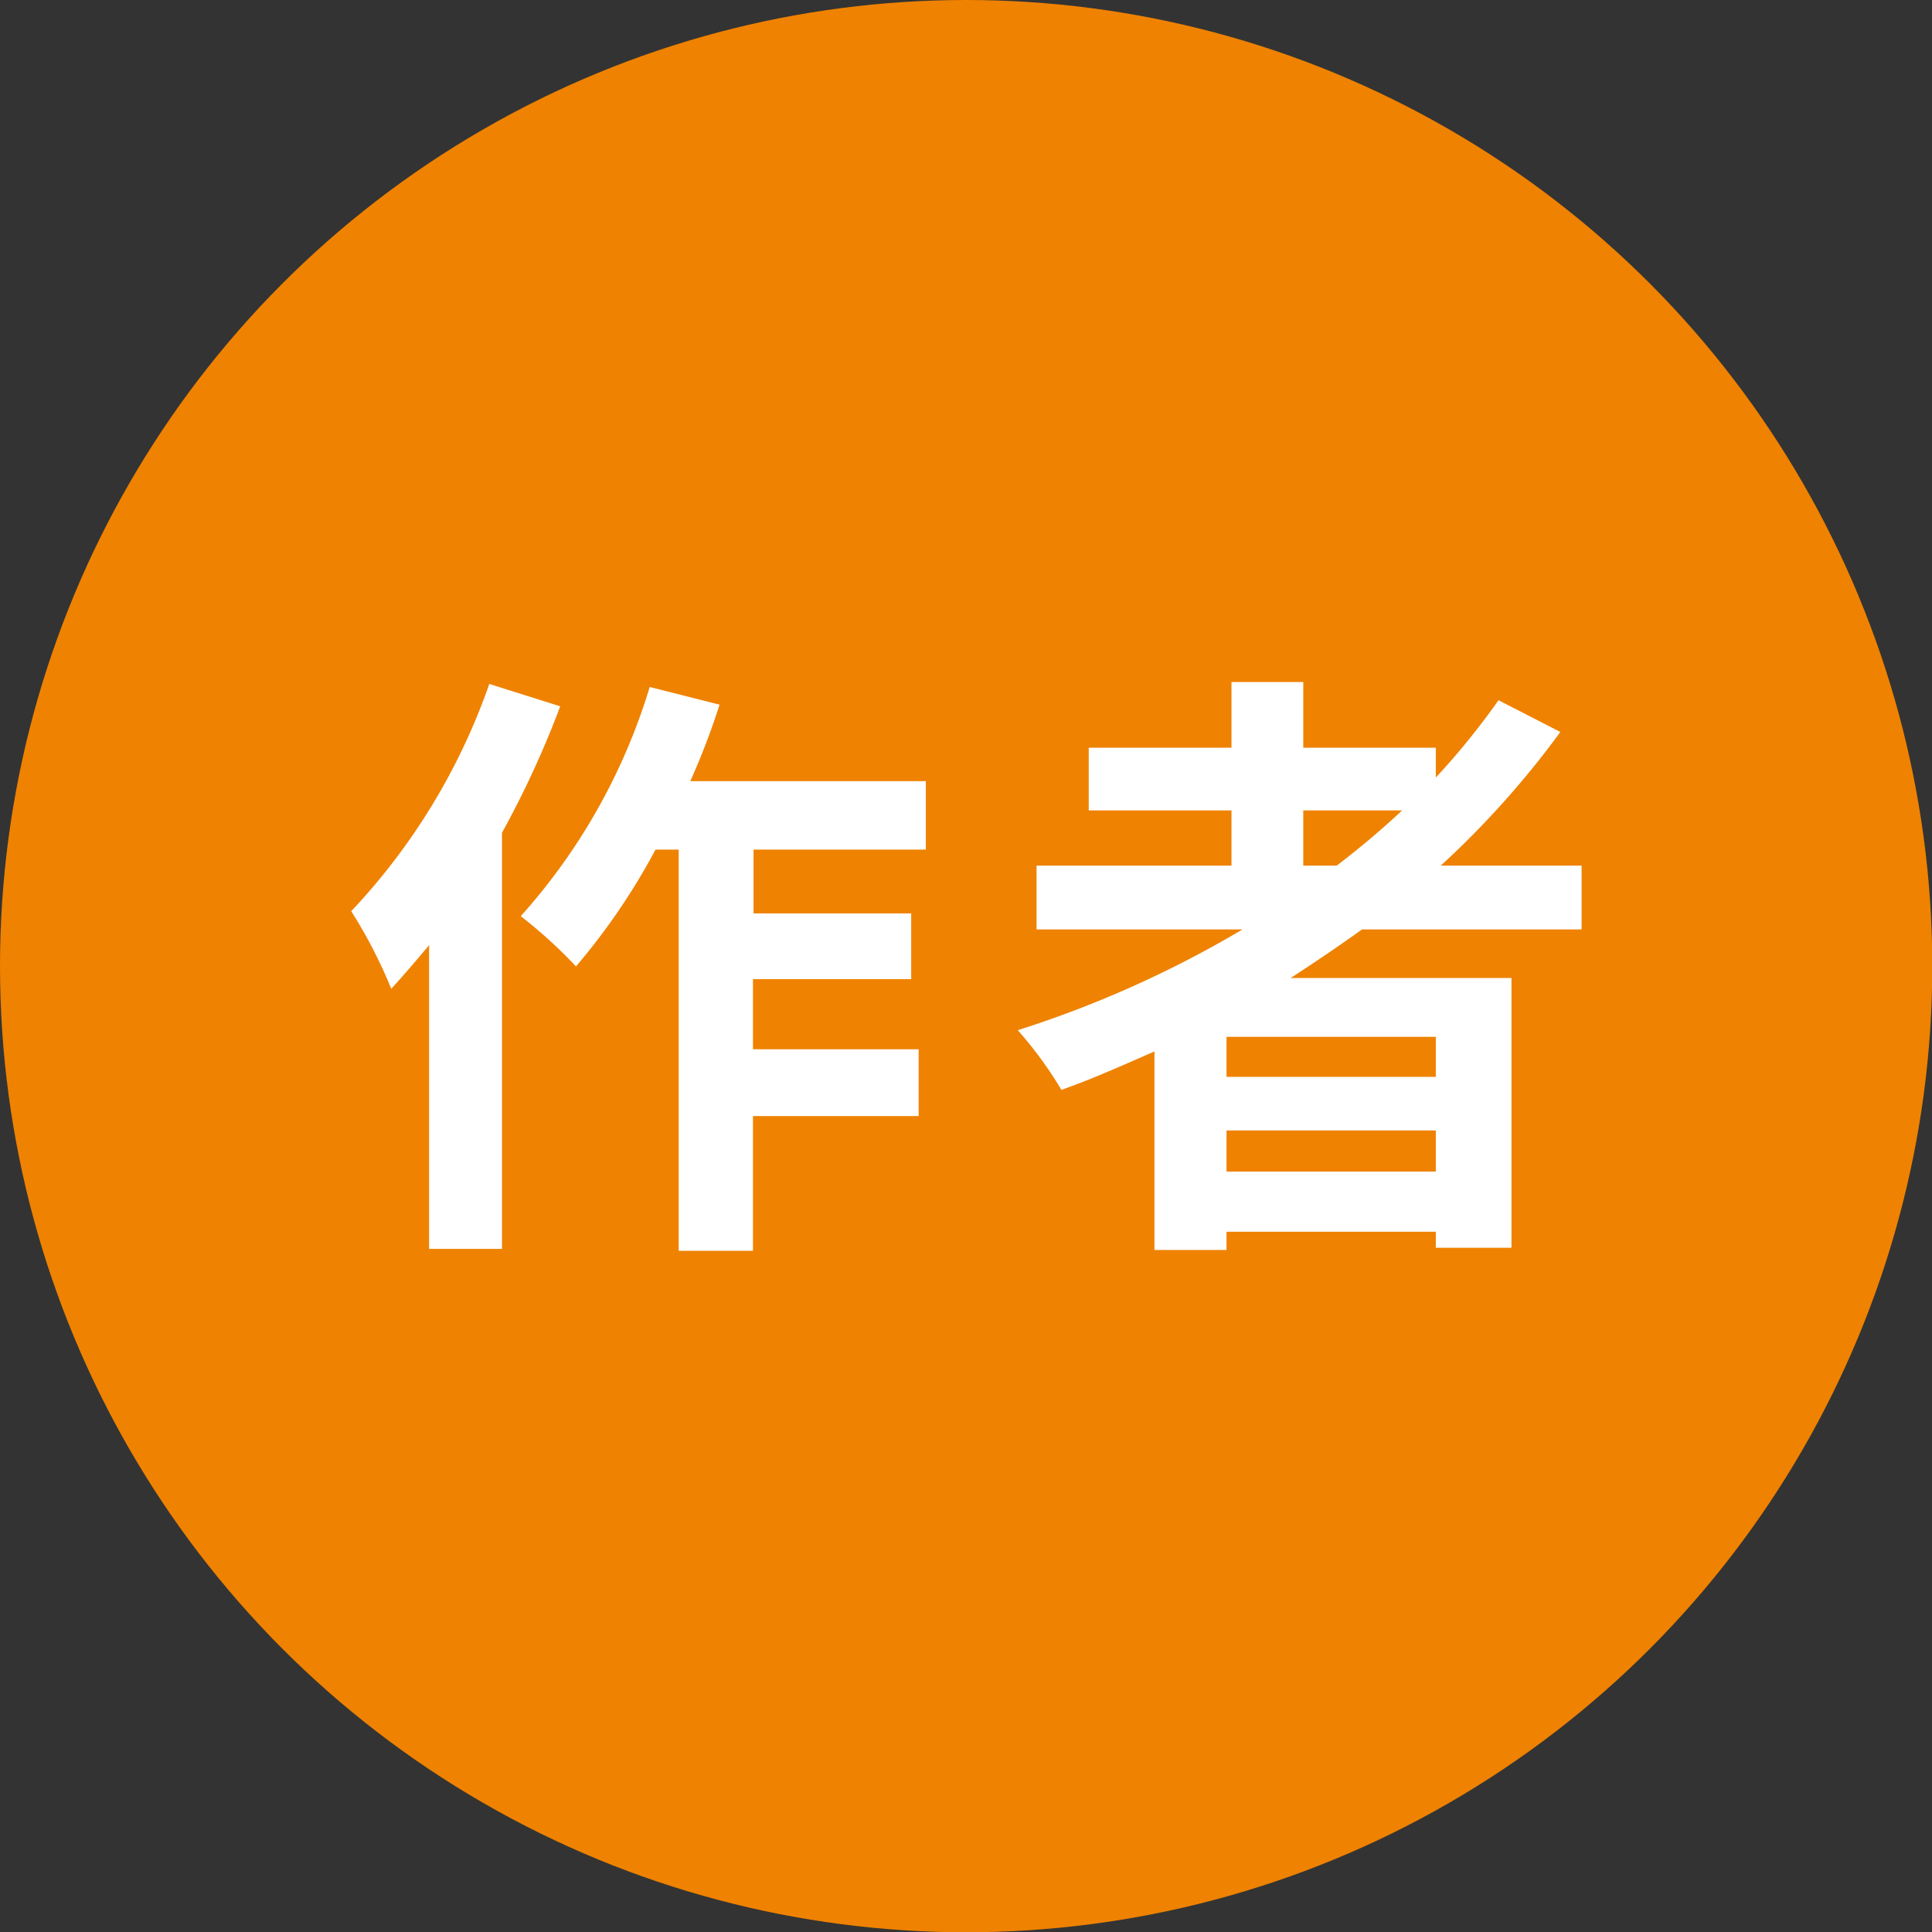 <svg xmlns="http://www.w3.org/2000/svg" width="69.97" height="69.97" viewBox="0 0 69.97 69.97"><rect x="0" y="0" width="69.97" height="69.97" fill="#333333" stroke="none"/><defs><style>.cls-1{fill:#ef8200;}.cls-2{fill:#fff;}</style></defs><g id="レイヤー_2" data-name="レイヤー 2"><g id="レイヤー_1-2" data-name="レイヤー 1"><circle class="cls-1" cx="34.99" cy="34.99" r="34.99"/><path class="cls-2" d="M20.29,25.58a34.91,34.91,0,0,1-2.11,4.58V45.23H15.54v-11c-.46.55-.93,1.1-1.37,1.58A17.74,17.74,0,0,0,12.72,33a23,23,0,0,0,5-8.23Zm7,5.19v2.31H33v2.38H27.27V38h6v2.42h-6v4.88H24.58V30.77h-.84A23.69,23.69,0,0,1,20.86,35a17.52,17.52,0,0,0-2-1.82,21.92,21.92,0,0,0,4.67-8.3l2.53.64A26.22,26.22,0,0,1,25,28.29h8.53v2.48Z"/><path class="cls-2" d="M49.33,33.66c-.86.61-1.69,1.18-2.59,1.76h8v9.77H52v-.58H44.42v.66H41.81V38.08c-1.1.48-2.25,1-3.37,1.39a14.35,14.35,0,0,0-1.58-2.16A39.21,39.21,0,0,0,45,33.66H37.54V31.35H44.6v-2H39.43V27.08H44.6V24.7h2.6v2.38H52v1.08a26.75,26.75,0,0,0,2.27-2.8l2.24,1.15a33,33,0,0,1-4.33,4.84h5.1v2.31ZM52,37.55H44.42V39H52Zm0,4.88V40.94H44.42v1.49ZM47.2,31.35h1.21a30.64,30.64,0,0,0,2.37-2H47.2Z"/></g></g></svg>